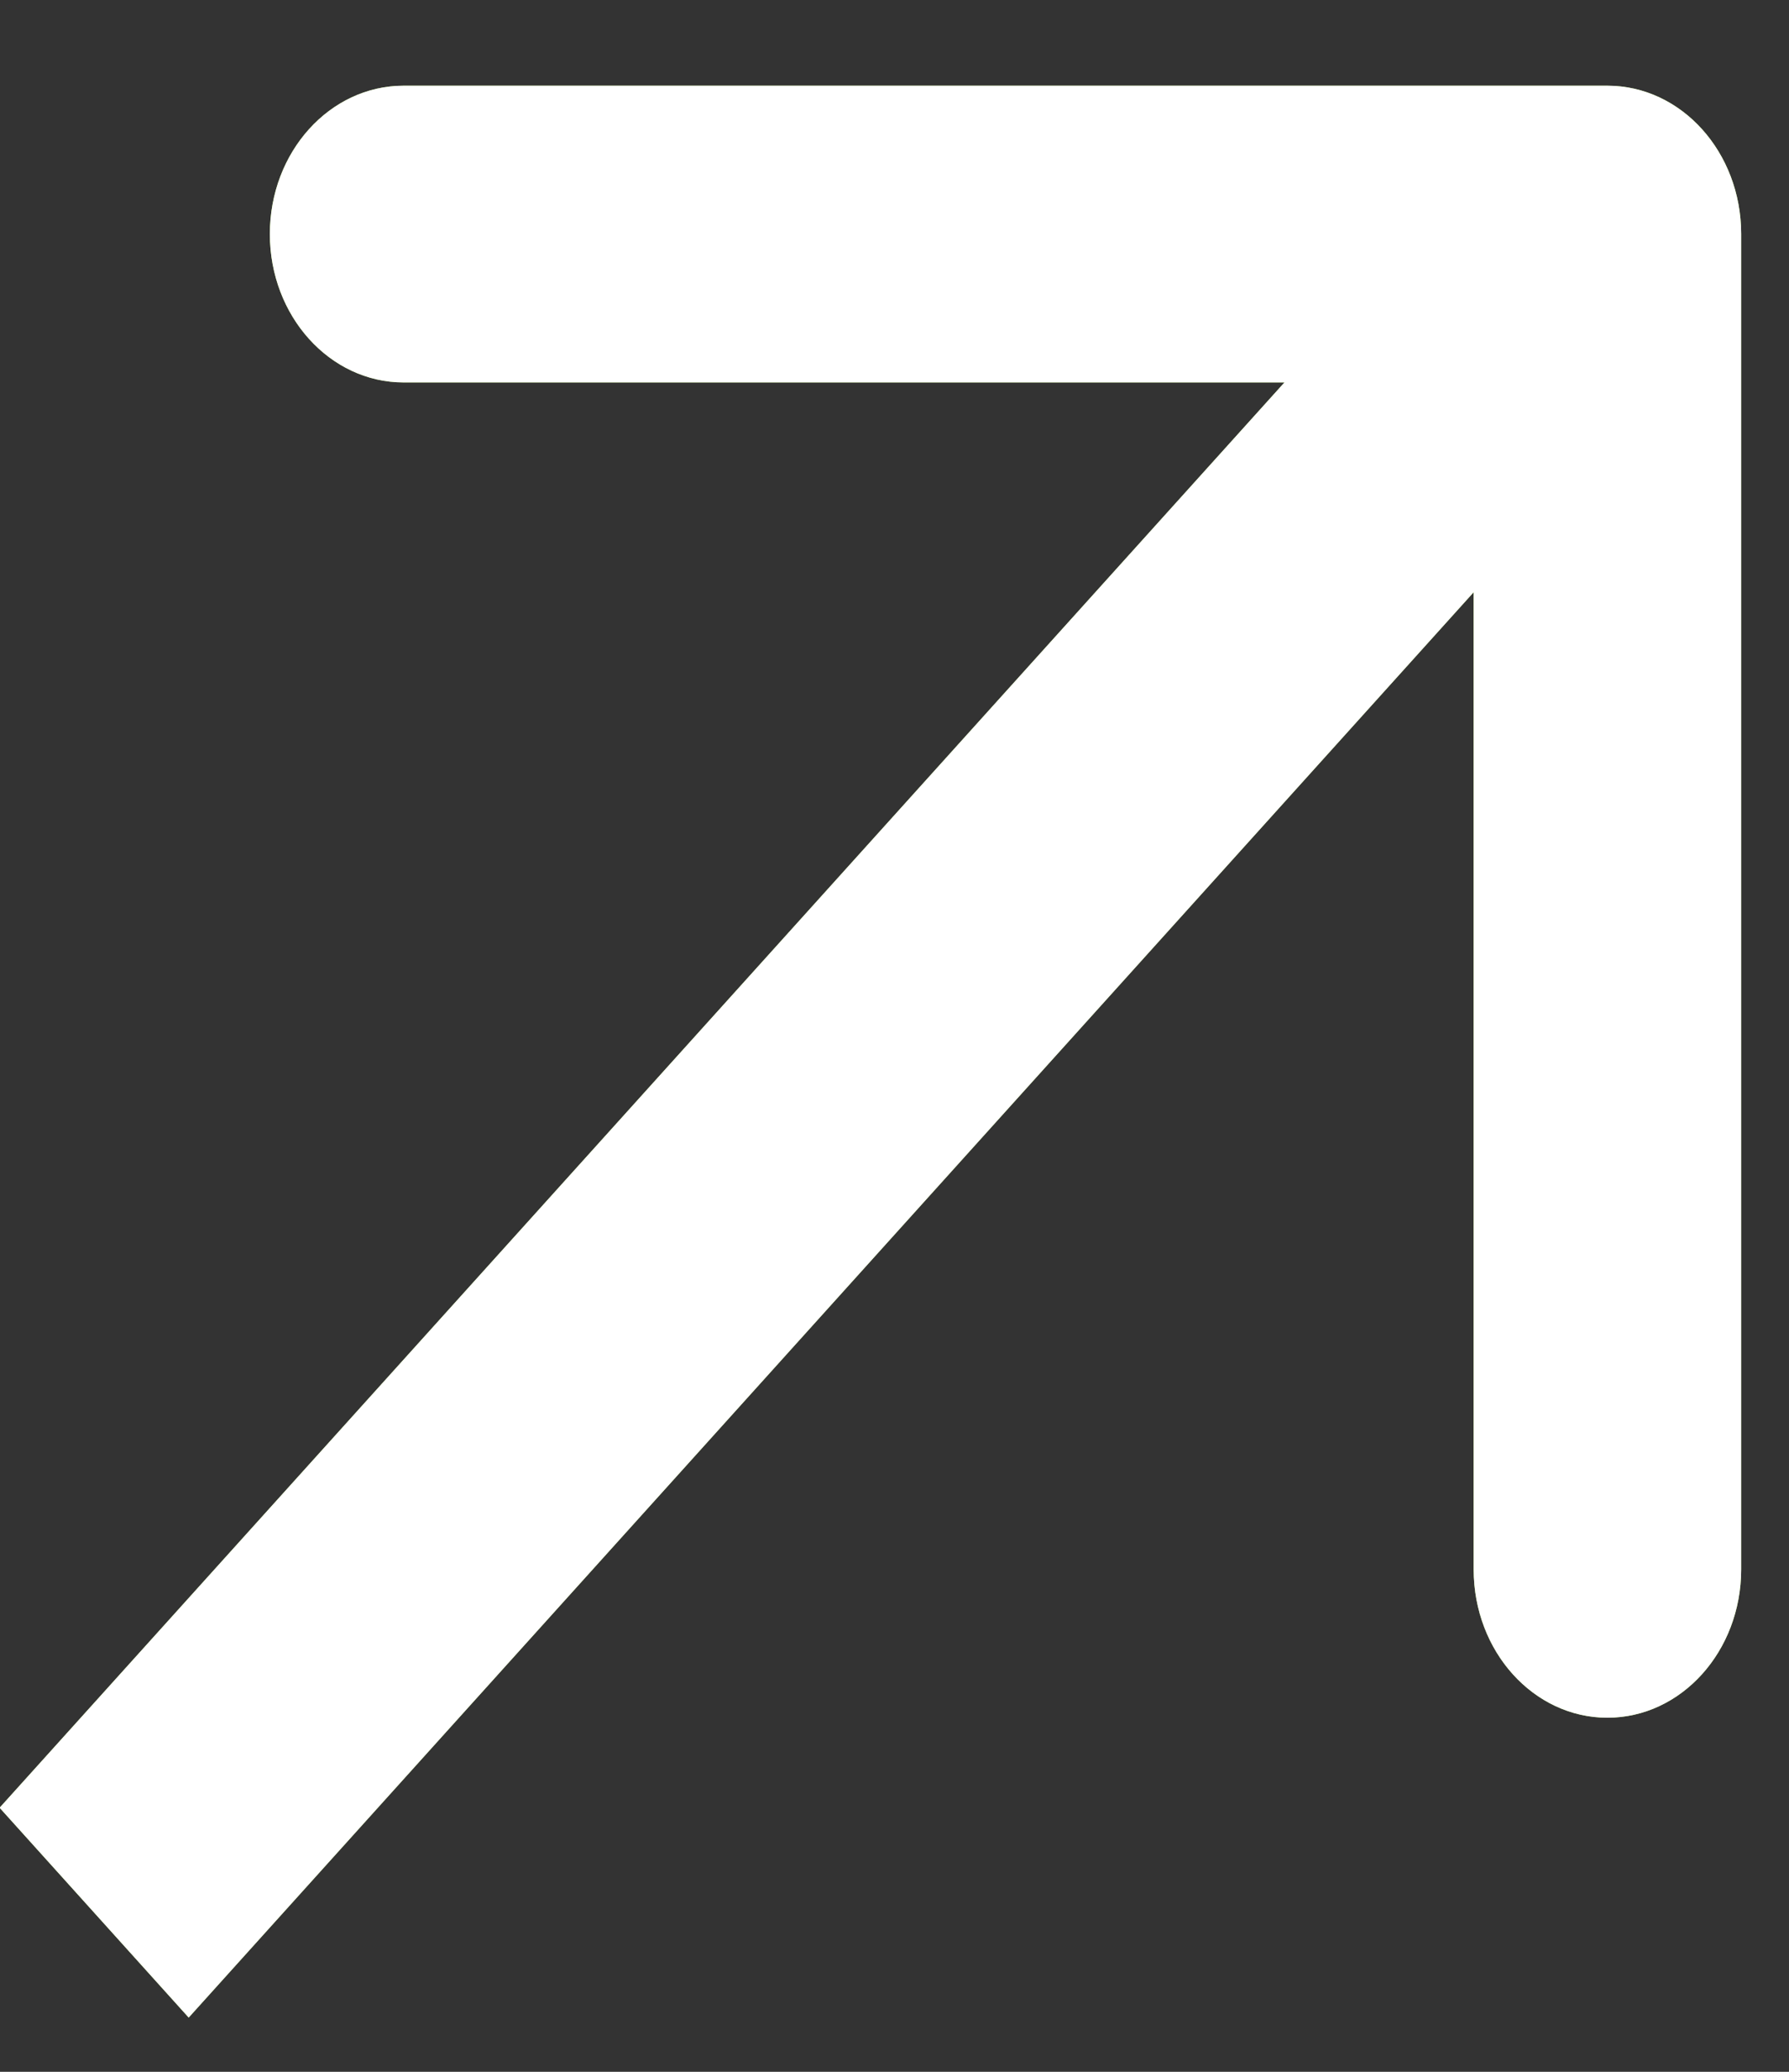 <?xml version="1.0" encoding="UTF-8"?> <svg xmlns="http://www.w3.org/2000/svg" width="19" height="22" viewBox="0 0 19 22" fill="none"><rect x="0" y="0" width="19" height="22" fill="#333333" stroke="none"/><path d="M18.492 2.485C18.492 1.615 17.856 0.91 17.071 0.91L4.287 0.91C3.502 0.91 2.866 1.615 2.866 2.485C2.866 3.355 3.502 4.061 4.287 4.061H15.651V16.665C15.651 17.535 16.287 18.24 17.071 18.24C17.856 18.24 18.492 17.535 18.492 16.665L18.492 2.485ZM2.004 21.424L18.076 3.599L16.067 1.371L-0.004 19.196L2.004 21.424Z" fill="#B8EF5F"></path><path d="M18.492 2.485C18.492 1.615 17.856 0.91 17.071 0.91L4.287 0.91C3.502 0.91 2.866 1.615 2.866 2.485C2.866 3.355 3.502 4.061 4.287 4.061H15.651V16.665C15.651 17.535 16.287 18.24 17.071 18.24C17.856 18.24 18.492 17.535 18.492 16.665L18.492 2.485ZM2.004 21.424L18.076 3.599L16.067 1.371L-0.004 19.196L2.004 21.424Z" fill="white"></path></svg> 